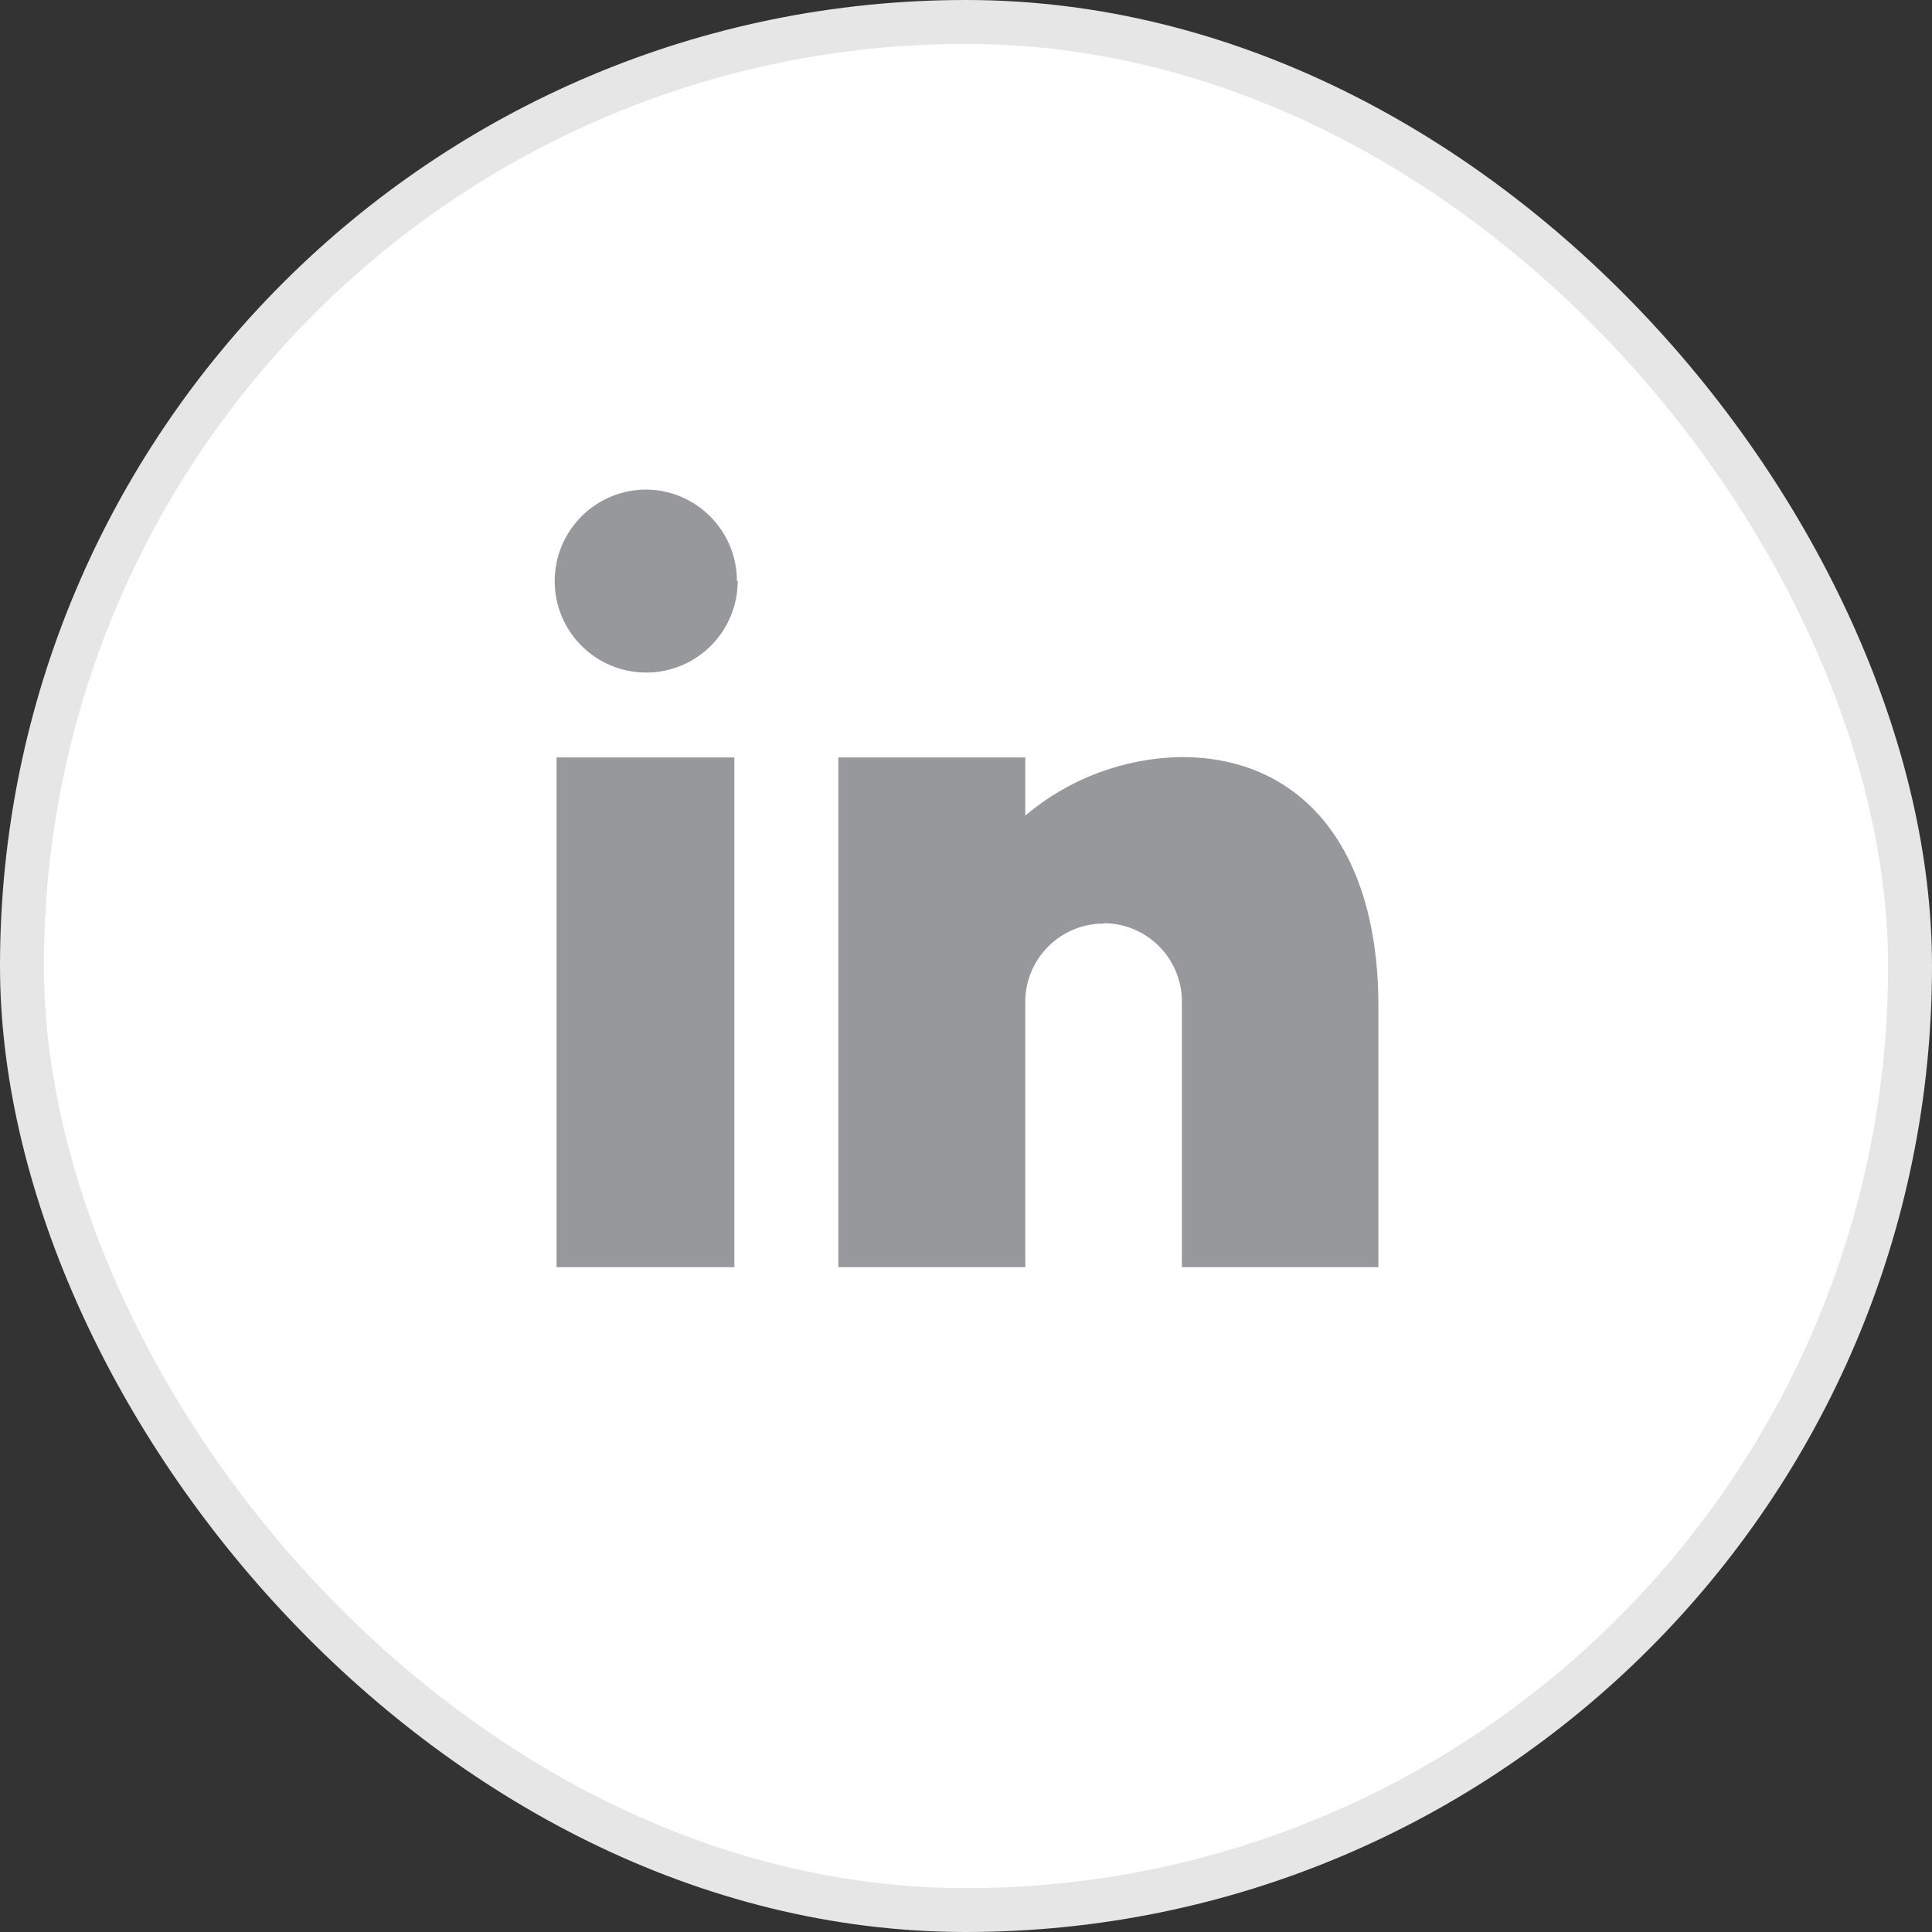 <svg width="44" height="44" viewBox="0 0 44 44" fill="none" xmlns="http://www.w3.org/2000/svg">
<rect x="0" y="0" width="44" height="44" fill="#333333" stroke="none"/>
<rect x="0.5" y="0.5" width="43" height="43" rx="21.5" fill="white"/>
<rect x="0.5" y="0.5" width="43" height="43" rx="21.5" stroke="#E6E6E7"/>
<path fill-rule="evenodd" clip-rule="evenodd" d="M16.725 28.859H12.675V17.25H16.725V28.859ZM25.133 21.034C24.148 21.034 23.35 21.832 23.35 22.817V28.859H19.092V17.25H23.35V18.575C24.348 17.73 25.609 17.259 26.917 17.242C29.558 17.242 31.392 19.2 31.392 22.917V28.859H26.917V22.817C26.919 22.343 26.732 21.887 26.397 21.551C26.063 21.214 25.608 21.025 25.133 21.025V21.034ZM16.8 13.234C16.8 14.384 15.867 15.317 14.717 15.317C13.566 15.317 12.633 14.384 12.633 13.234C12.633 12.083 13.566 11.15 14.717 11.15C15.861 11.159 16.783 12.09 16.783 13.234H16.8Z" fill="#97989B"/>
</svg>

